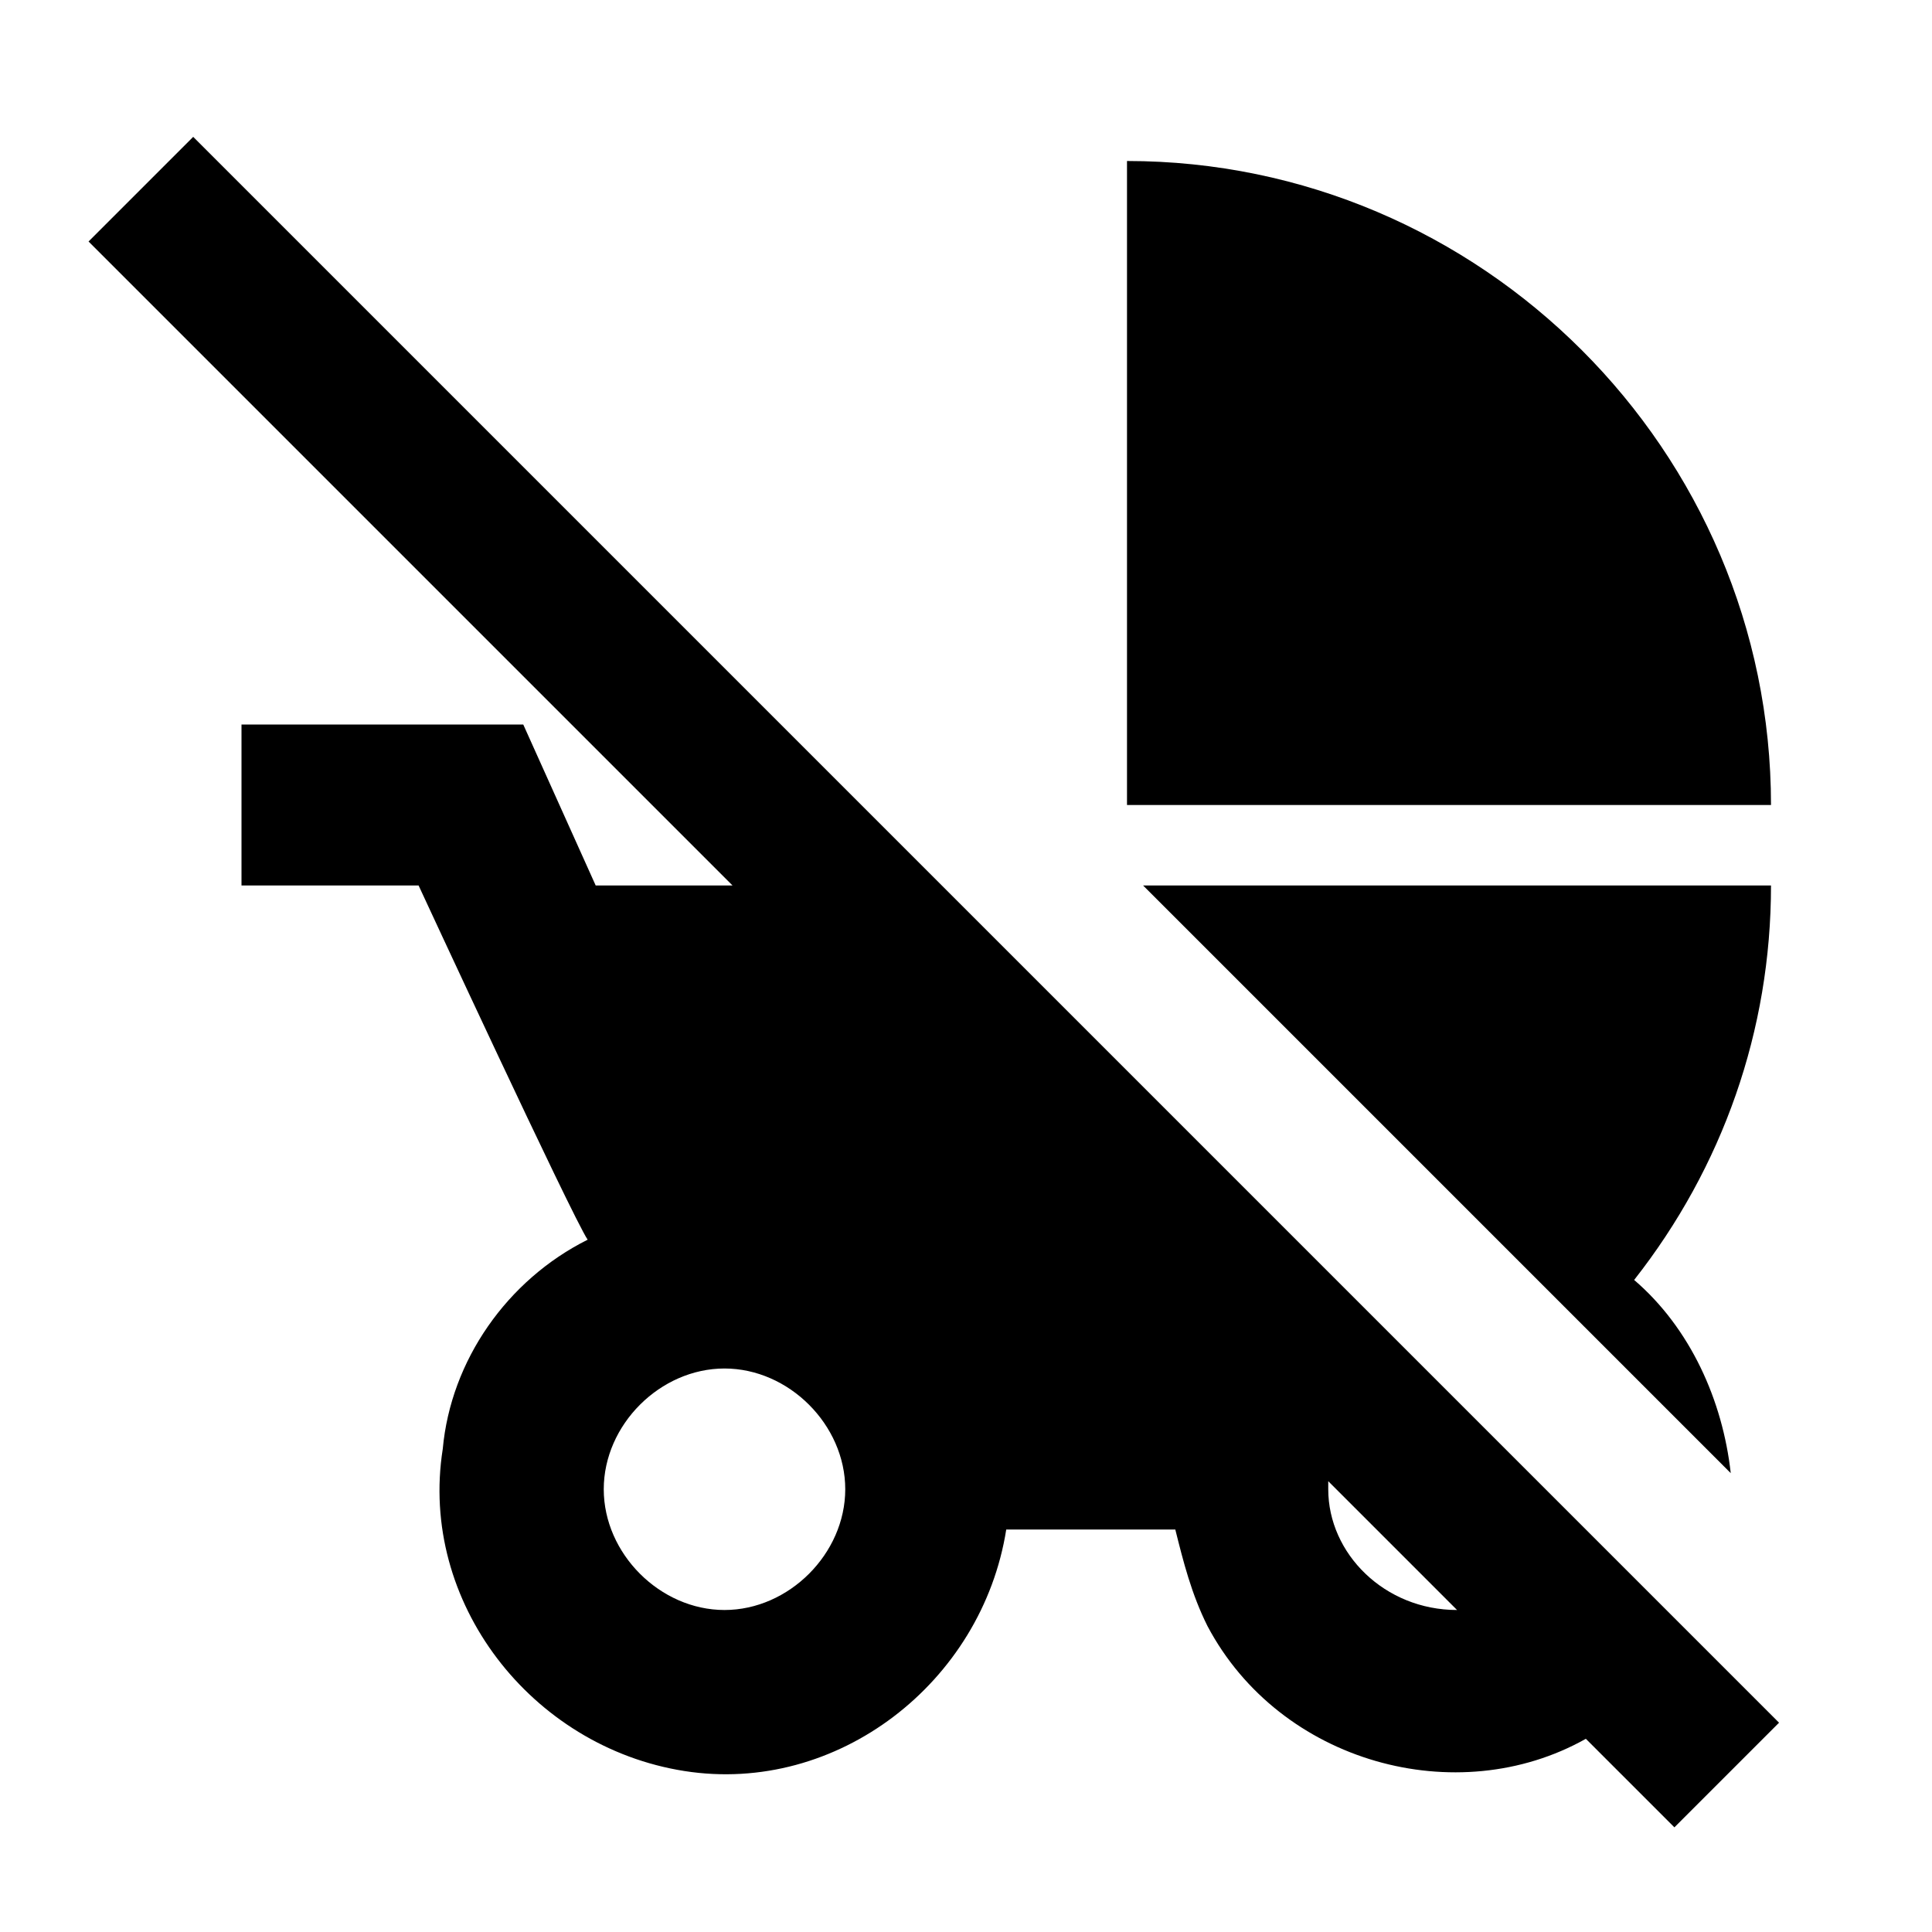 <svg xmlns="http://www.w3.org/2000/svg" id="mdi-baby-carriage-off" viewBox="0 0 24 24"><path d="M22 10C22 5.6 18.4 2 14 2V10H22M14.2 11H22C22 12.8 21.4 14.5 20.3 15.9C21 16.5 21.4 17.4 21.5 18.3L14.2 11M20.8 22.7L22.1 21.4L2.4 1.7L1.1 3L9.1 11H7.4L6.5 9H3V11H5.2C5.2 11 7.1 15.1 7.3 15.4C6.3 15.9 5.6 16.9 5.5 18C5.2 19.9 6.6 21.7 8.5 22C10.4 22.3 12.2 20.9 12.5 19H14.6C14.7 19.4 14.8 19.8 15 20.2C15.9 21.9 18.1 22.5 19.7 21.6L20.8 22.7M10.5 18.5C10.5 19.3 9.8 20 9 20S7.5 19.3 7.5 18.5 8.2 17 9 17 10.5 17.7 10.5 18.5M18.1 20C17.2 20 16.5 19.3 16.5 18.5V18.4L18.1 20Z" /></svg>